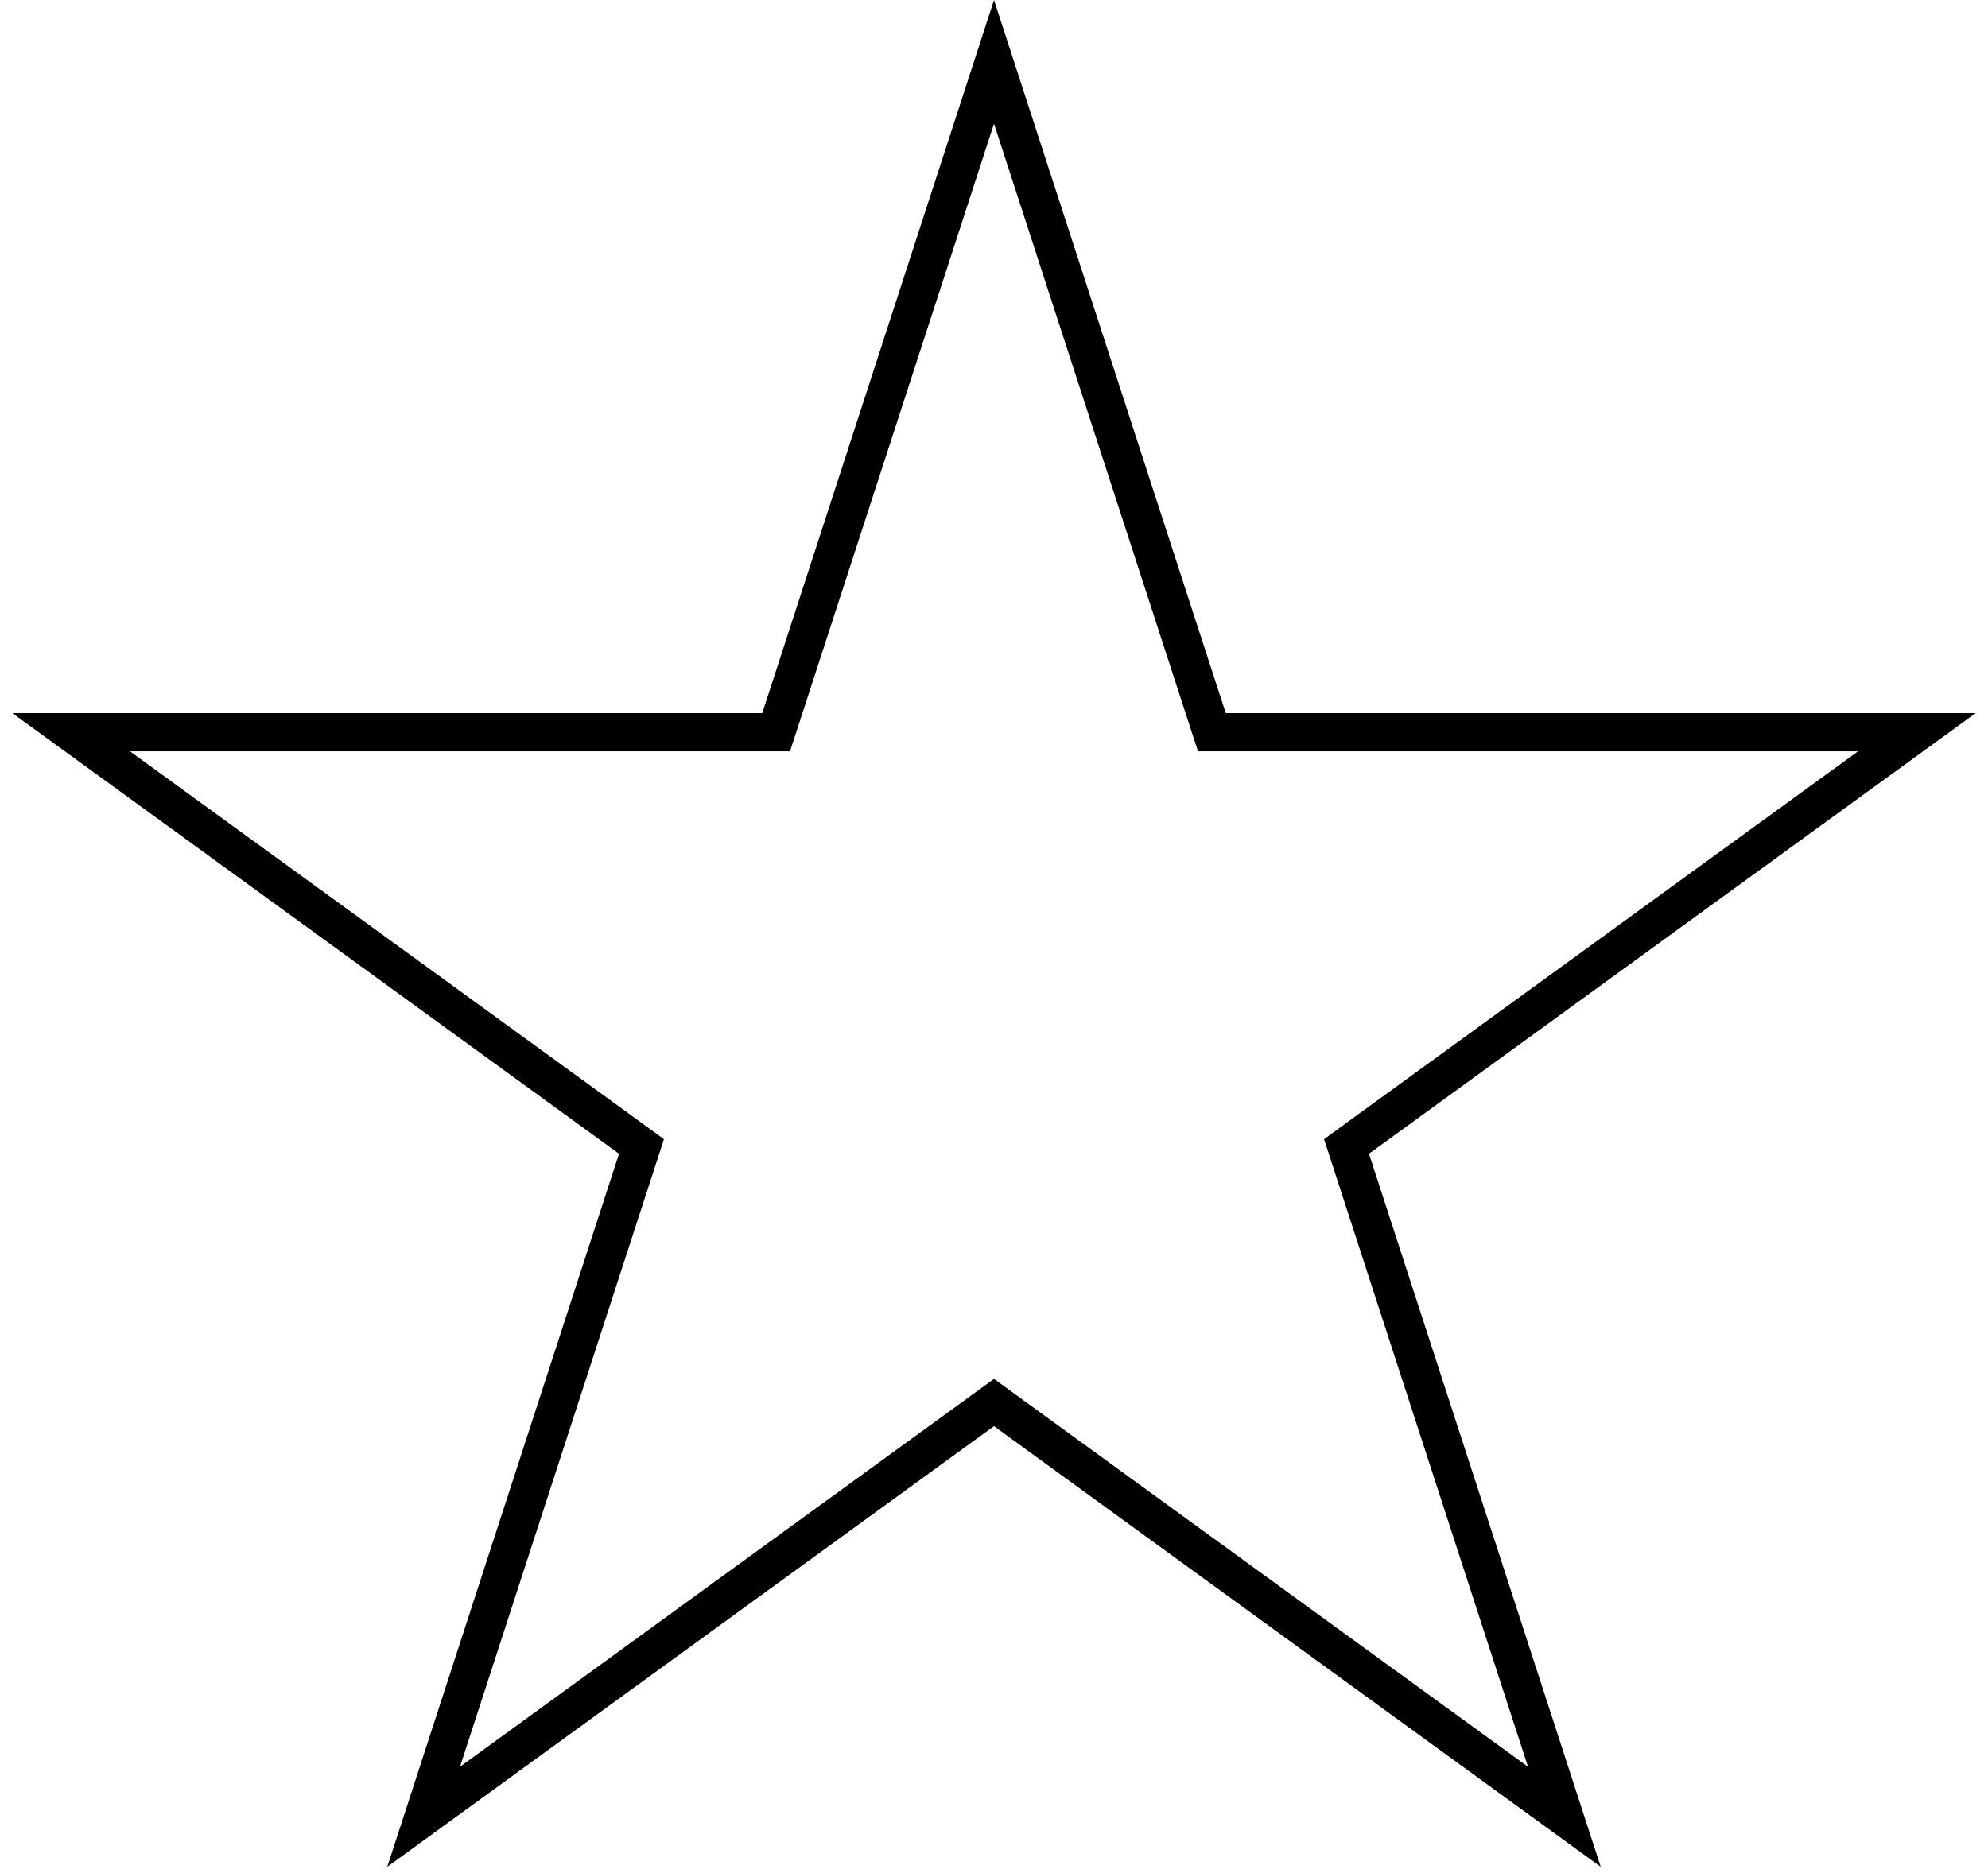 <svg width="52" height="49" viewBox="0 0 52 49" fill="none" xmlns="http://www.w3.org/2000/svg">
<path d="M26 1.618L31.586 18.811L31.699 19.157H32.062H50.14L35.514 29.782L35.221 29.996L35.333 30.341L40.919 47.534L26.294 36.909L26 36.695L25.706 36.909L11.081 47.534L16.667 30.341L16.779 29.996L16.486 29.782L1.86 19.157H19.938H20.301L20.414 18.811L26 1.618Z" stroke="black"/>
</svg>
